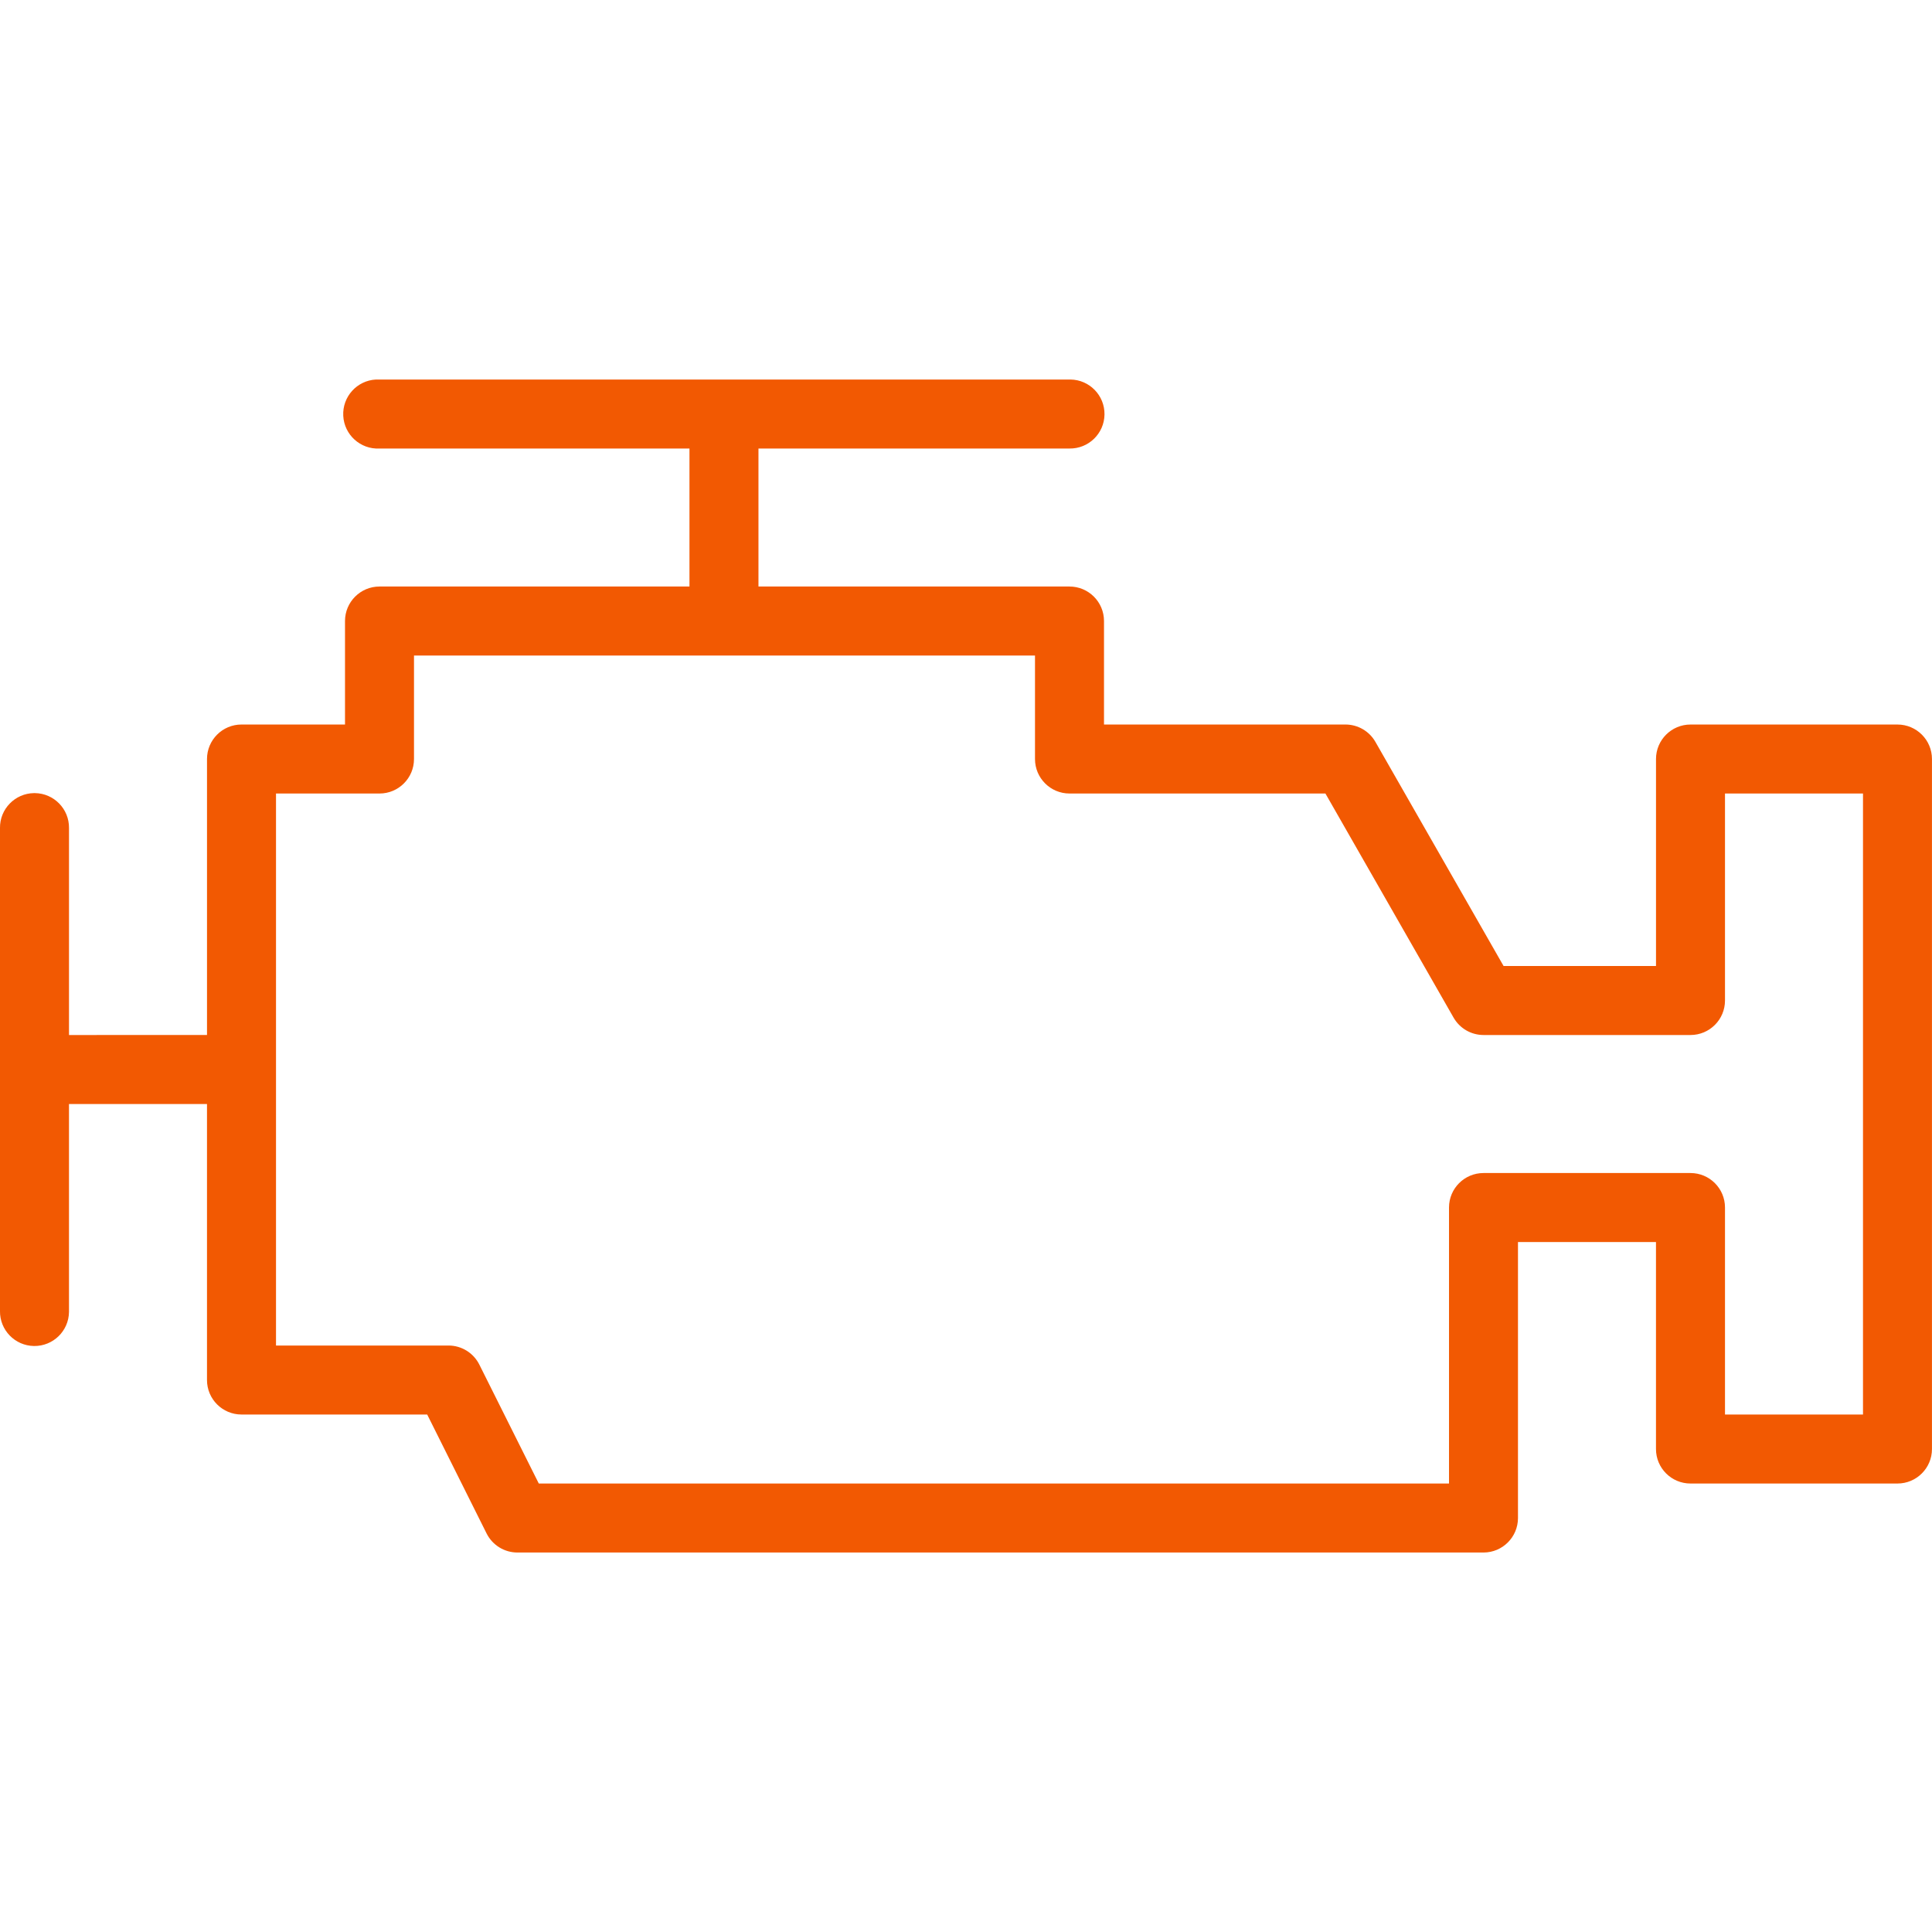<?xml version="1.0" encoding="utf-8"?>
<!-- Generator: Adobe Illustrator 24.0.2, SVG Export Plug-In . SVG Version: 6.00 Build 0)  -->
<svg version="1.1" id="Capa_1" xmlns="http://www.w3.org/2000/svg" xmlns:xlink="http://www.w3.org/1999/xlink" x="0px" y="0px"
	 width="200px" height="200px" viewBox="0 0 200 200" style="enable-background:new 0 0 200 200;" xml:space="preserve">
<style type="text/css">
	.st0{fill-rule:evenodd;clip-rule:evenodd;fill:#F25902;}
</style>
<path class="st0" d="M38.923,39.288c-1.972,0.1-3.49,1.78-3.39,3.753c0.1,1.972,1.78,3.49,3.753,3.39l0,0
	h32.087v14.286H39.286c-1.972,0-3.571,1.599-3.571,3.571v10.714H25c-1.972,0-3.571,1.599-3.571,3.571
	v28.571H7.143V85.717c0.023-1.972-1.557-3.59-3.53-3.614c-0.033-0-0.065-0-0.098,0
	c-1.967,0.031-3.539,1.646-3.516,3.613v50c-0.028,1.972,1.548,3.594,3.521,3.622
	c1.972,0.028,3.594-1.548,3.622-3.521c0.001-0.034,0.001-0.067,0-0.101V114.288h14.286v7.143v21.428
	c0,1.972,1.599,3.571,3.571,3.571h19.224l6.152,12.319c0.607,1.207,1.843,1.968,3.195,1.967h100
	c1.972-0,3.571-1.599,3.571-3.571v-28.571h14.286v21.428c0,1.972,1.599,3.571,3.571,3.571h21.428
	c1.972-0,3.571-1.599,3.571-3.571V78.574c-0-1.972-1.599-3.571-3.571-3.571H175
	c-1.972,0-3.571,1.599-3.571,3.571v21.428h-15.778L142.383,76.802c-0.635-1.112-1.817-1.798-3.097-1.8h-25
	V64.288c-0-1.972-1.599-3.571-3.571-3.571H78.516V46.431h32.199c1.972,0.028,3.594-1.548,3.622-3.521
	c0.028-1.972-1.548-3.594-3.521-3.622c-0.034-0.001-0.067-0.001-0.101,0H39.286
	C39.165,39.282,39.044,39.282,38.923,39.288z M42.857,67.859h64.286v10.714c0,1.972,1.599,3.571,3.571,3.571
	h26.493l13.267,23.2c0.635,1.112,1.817,1.798,3.097,1.8H175c1.972-0,3.571-1.599,3.571-3.571V82.145
	h14.286v64.286h-14.286v-21.428c-0-1.972-1.599-3.571-3.571-3.571h-21.428
	c-1.972,0-3.571,1.599-3.571,3.571v28.571H55.776l-6.152-12.305c-0.603-1.213-1.84-1.98-3.195-1.981H28.572
	v-17.857V82.145H39.286c1.972-0,3.571-1.599,3.571-3.571V67.859z"/>
</svg>
